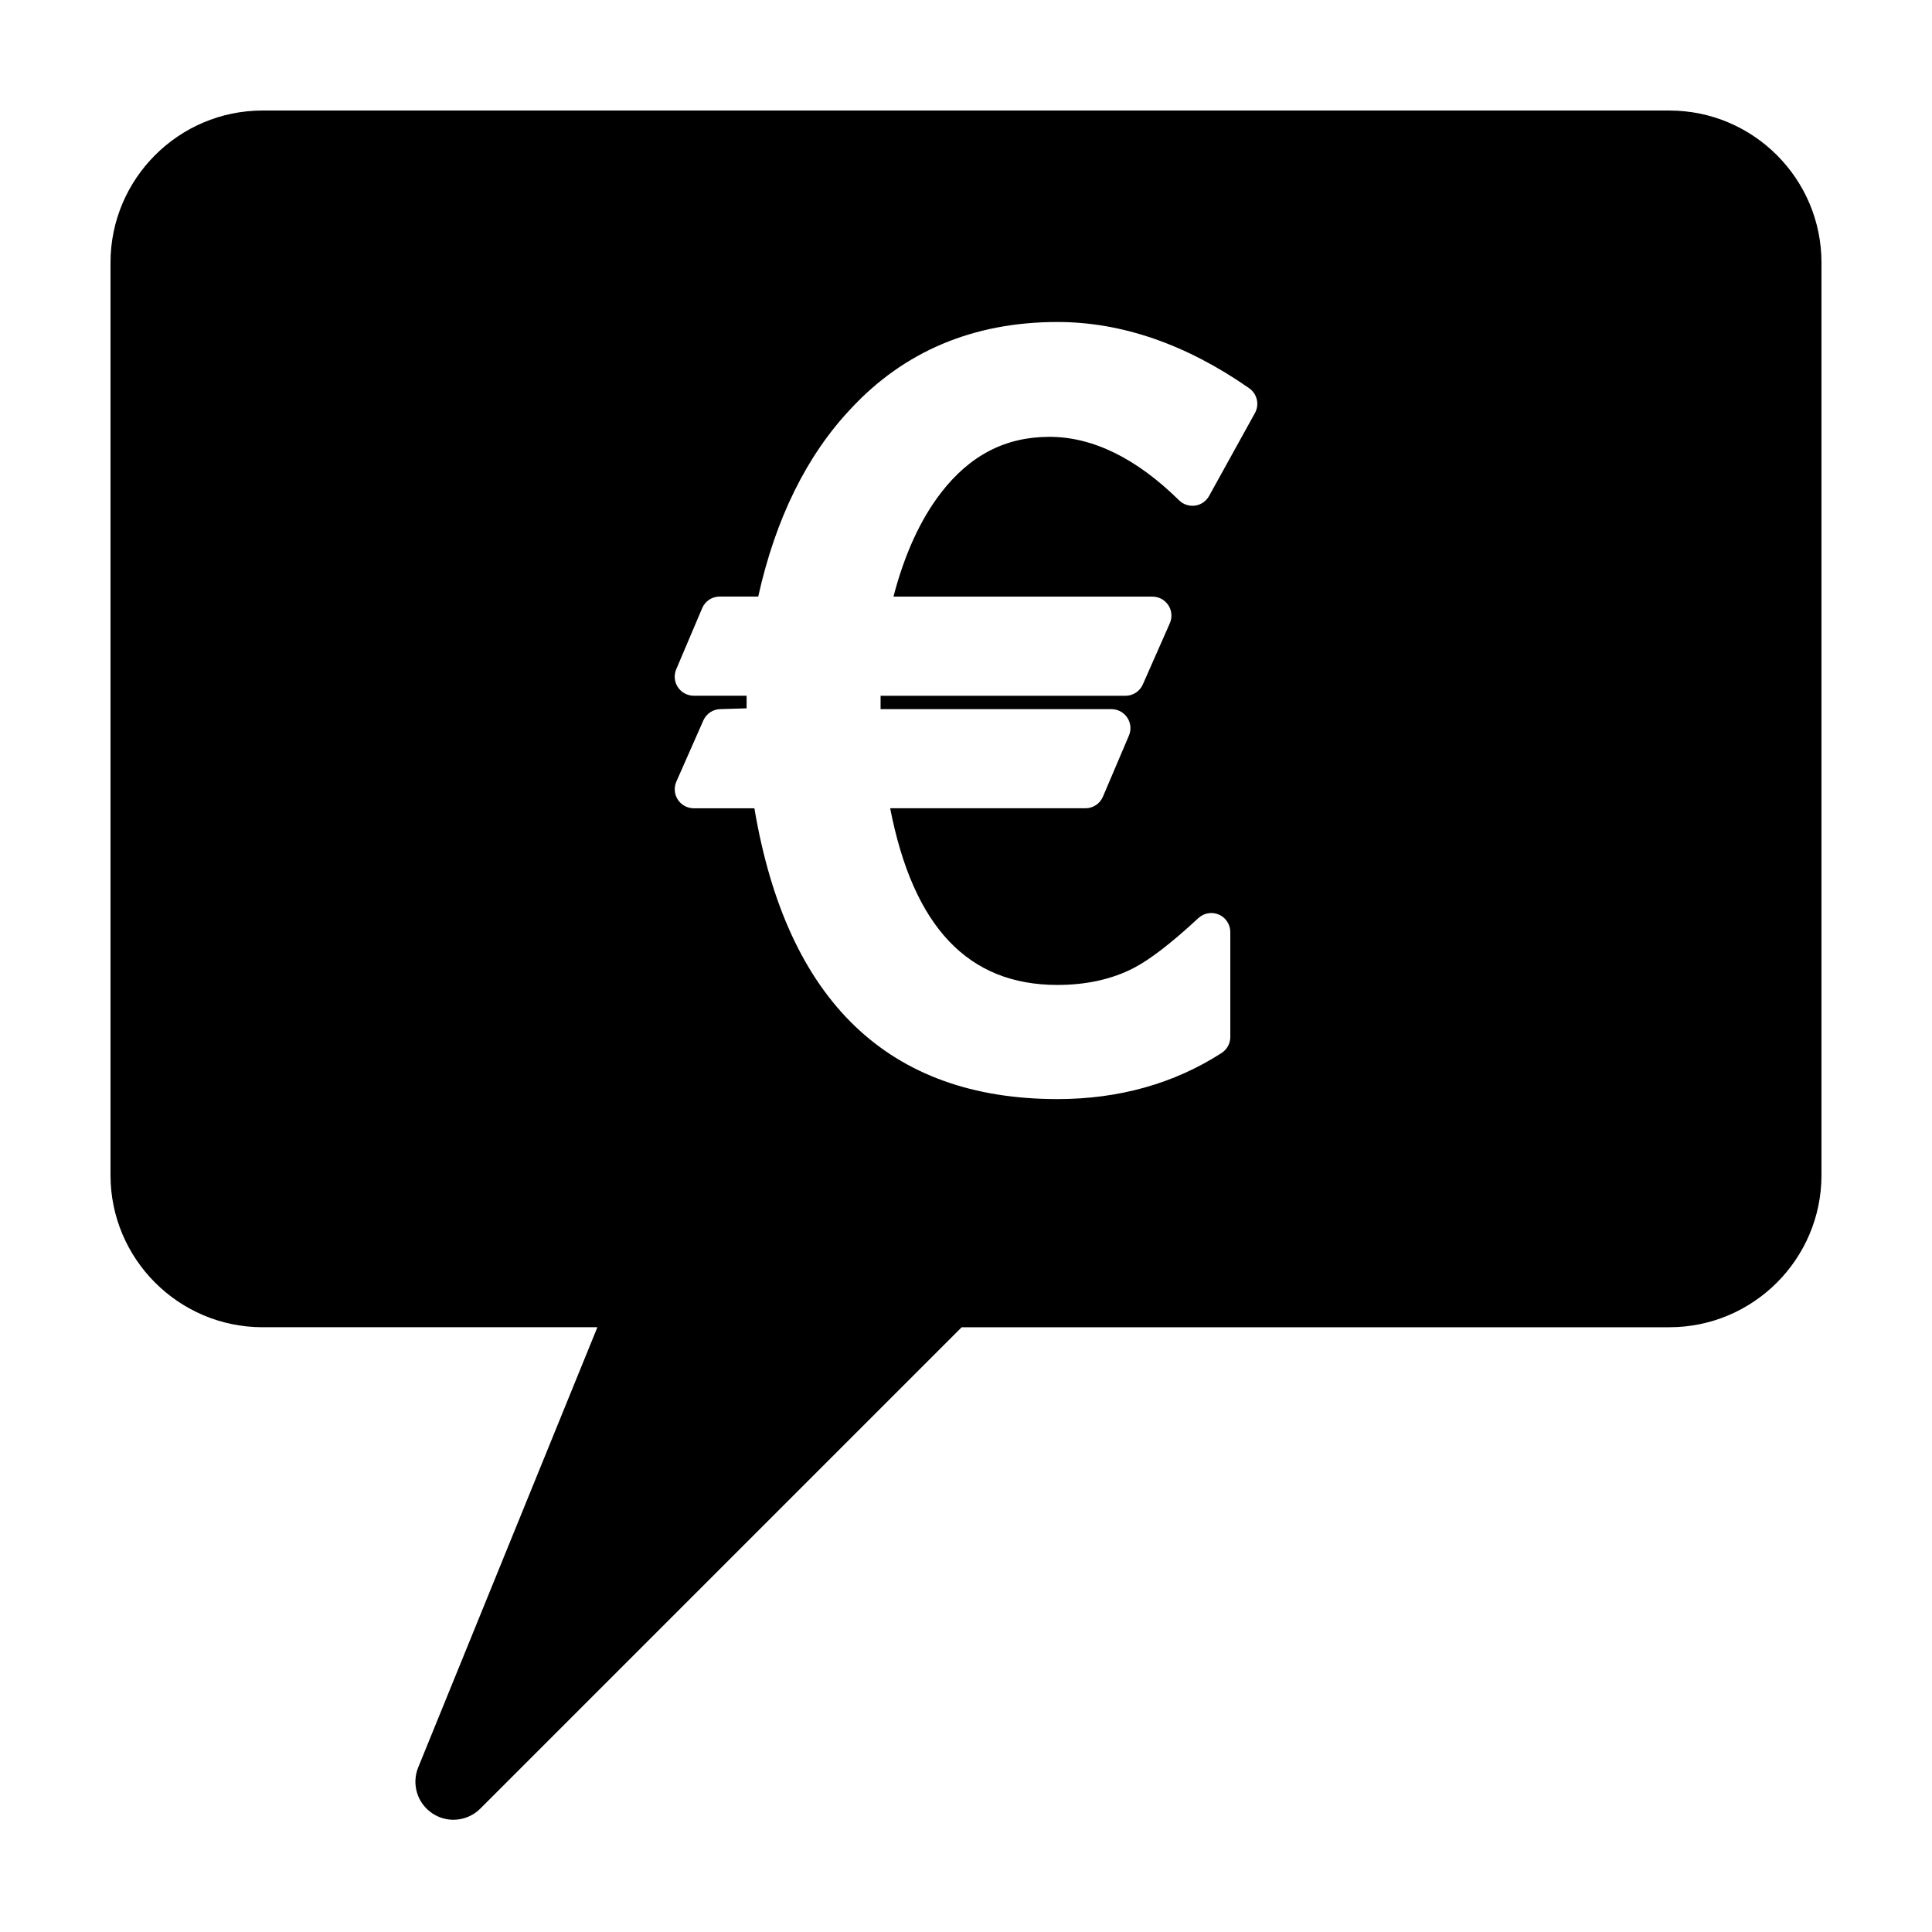 <?xml version="1.0" encoding="UTF-8"?>
<!-- Uploaded to: SVG Repo, www.svgrepo.com, Generator: SVG Repo Mixer Tools -->
<svg fill="#000000" width="800px" height="800px" version="1.1" viewBox="144 144 512 512" xmlns="http://www.w3.org/2000/svg">
 <path d="m586.41 173.29h-372.82c-22.223 0-40.305 18.082-40.305 40.305v241.83c0 22.223 18.082 40.305 40.305 40.305h88.727l-47.488 116.65c-1.809 4.445-0.23 9.543 3.762 12.191 1.699 1.133 3.641 1.684 5.566 1.684 2.602 0 5.18-1.004 7.129-2.953l127.57-127.57h187.55c22.223 0 40.305-18.082 40.305-40.305v-241.83c0-22.223-18.078-40.305-40.305-40.305zm-109.84 80.176-12.152 21.973c-0.762 1.379-2.125 2.324-3.684 2.551-1.566 0.211-3.141-0.293-4.262-1.395-11.336-11.164-22.895-16.828-34.352-16.828-11.695 0-21.129 4.898-28.859 14.969-5.406 7.074-9.598 16.27-12.484 27.371h68.625c1.703 0 3.289 0.863 4.223 2.289 0.934 1.426 1.078 3.231 0.387 4.785l-7.152 16.207c-0.805 1.824-2.613 3.004-4.609 3.004l-64.887-0.004v3.543h61.176c1.691 0 3.269 0.848 4.203 2.258 0.938 1.41 1.098 3.195 0.434 4.75l-6.894 16.199c-0.789 1.859-2.613 3.062-4.637 3.062h-51.742c6.125 31.488 20.668 46.82 44.324 46.82 7.656 0 14.449-1.508 20.188-4.473 4.316-2.223 10.09-6.676 17.16-13.238 1.473-1.367 3.621-1.723 5.441-0.934 1.84 0.801 3.027 2.621 3.027 4.621v27.82c0 1.715-0.871 3.305-2.312 4.238-12.578 8.109-27.211 12.215-43.496 12.215-44.703 0-71.707-25.926-80.312-77.066h-16.07c-1.703 0-3.289-0.863-4.223-2.289-0.934-1.426-1.074-3.231-0.387-4.785l7.152-16.207c0.805-1.824 2.613-3.004 4.609-3.004l6.856-0.203v-3.344h-14.012c-1.688 0-3.266-0.848-4.203-2.258-0.934-1.41-1.098-3.195-0.434-4.75l6.879-16.207c0.789-1.863 2.613-3.066 4.637-3.066h10.211c4.594-20.656 12.836-37.379 24.527-49.75 14.133-15.254 32.566-23.008 54.77-23.008 17.023 0 34.117 5.906 50.812 17.551 2.113 1.488 2.773 4.324 1.523 6.582z"/>
</svg>